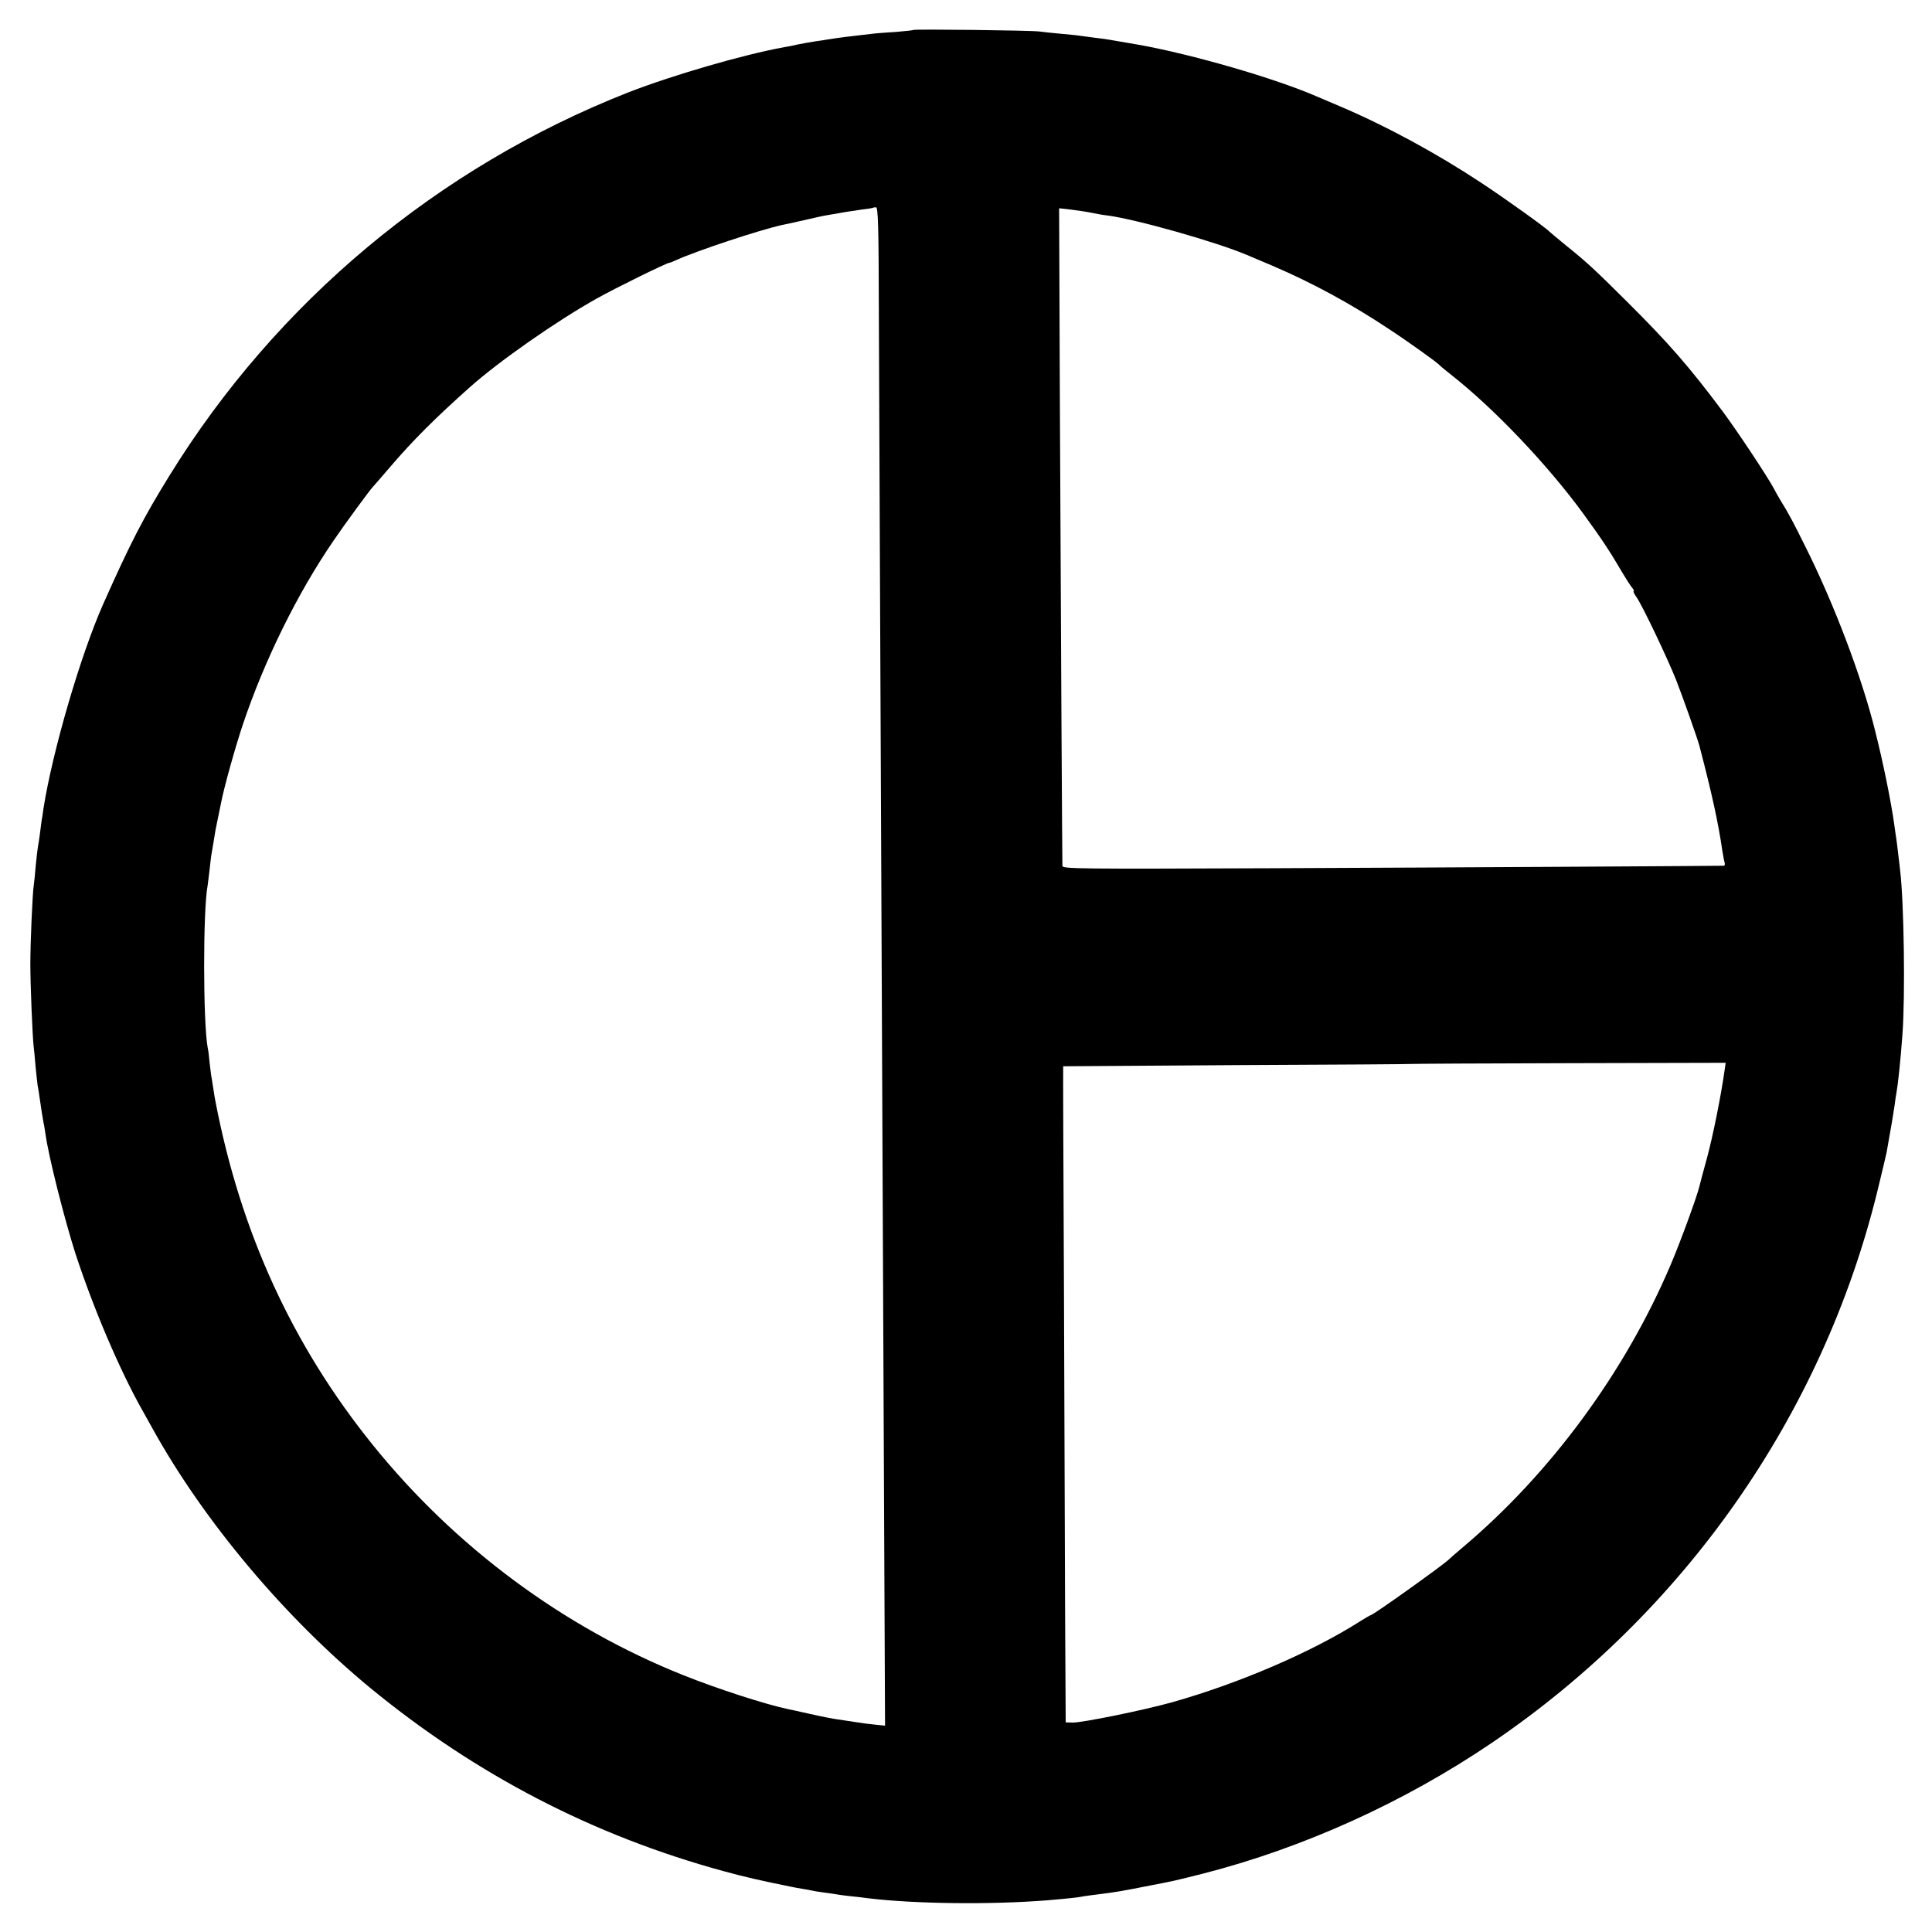 <?xml version="1.0" standalone="no"?>
<!DOCTYPE svg PUBLIC "-//W3C//DTD SVG 20010904//EN"
 "http://www.w3.org/TR/2001/REC-SVG-20010904/DTD/svg10.dtd">
<svg version="1.0" xmlns="http://www.w3.org/2000/svg"
 width="1000pt" height="1000pt" viewBox="0 0 1000 1000"
 preserveAspectRatio="xMidYMid meet">
<g transform="translate(0,1000) scale(0.1,-0.1)"
fill="#000000" stroke="none">
<path d="M4728 9845 c-2 -2 -42 -6 -88 -10 -47 -3 -104 -7 -127 -10 -131 -15
-163 -19 -228 -29 -11 -2 -40 -7 -65 -10 -25 -4 -65 -11 -90 -16 -25 -6 -56
-12 -70 -14 -211 -38 -582 -146 -810 -235 -985 -388 -1819 -1085 -2373 -1983
-135 -218 -202 -348 -343 -665 -117 -263 -263 -764 -309 -1058 -3 -22 -7 -51
-10 -65 -2 -14 -6 -45 -9 -70 -3 -25 -8 -54 -10 -65 -2 -11 -7 -54 -11 -95 -3
-41 -8 -86 -10 -100 -7 -43 -18 -300 -18 -410 0 -107 11 -370 17 -425 2 -16 7
-64 10 -105 4 -41 9 -86 11 -100 3 -14 7 -38 9 -55 8 -57 18 -120 22 -140 3
-11 6 -34 9 -52 15 -114 99 -446 156 -623 92 -281 229 -603 346 -810 11 -19
35 -62 53 -95 266 -480 684 -977 1128 -1343 546 -448 1152 -763 1827 -947 110
-30 188 -48 346 -80 13 -3 40 -8 59 -11 19 -3 42 -7 50 -9 8 -2 35 -7 60 -10
25 -3 56 -8 70 -10 14 -3 48 -7 75 -10 28 -3 66 -7 85 -10 247 -30 640 -34
930 -11 103 9 157 14 190 21 14 2 48 7 75 10 95 12 118 16 270 46 130 25 119
23 275 62 518 133 1039 369 1493 677 994 675 1706 1691 1992 2845 24 99 47
194 50 210 23 128 35 199 41 241 3 27 8 57 10 68 8 44 20 155 31 301 15 203 8
686 -12 850 -2 17 -6 55 -10 85 -3 30 -8 66 -10 80 -2 14 -7 45 -10 70 -17
120 -55 311 -100 490 -69 277 -211 652 -360 950 -64 129 -85 169 -132 245 -7
11 -22 38 -33 59 -36 66 -188 295 -263 396 -173 231 -277 351 -492 565 -172
171 -208 205 -320 295 -44 36 -82 68 -85 71 -14 17 -233 174 -355 254 -230
152 -492 294 -730 395 -55 23 -109 46 -120 51 -216 94 -648 219 -925 268 -160
28 -161 28 -226 36 -33 4 -66 9 -75 10 -9 2 -52 6 -95 10 -43 4 -95 9 -114 12
-43 6 -646 13 -652 8z m-179 -1479 c1 -309 4 -946 6 -1416 5 -1108 13 -2864
20 -4544 l6 -1338 -58 6 c-32 3 -67 8 -78 10 -11 2 -41 6 -66 10 -78 11 -101
16 -197 37 -52 12 -99 22 -105 23 -114 24 -365 105 -542 176 -618 247 -1177
661 -1603 1188 -418 517 -687 1104 -817 1782 -3 13 -7 40 -10 60 -3 20 -7 45
-9 57 -3 12 -7 49 -11 82 -3 33 -7 68 -10 78 -24 129 -25 714 0 842 1 9 6 45
10 81 4 36 8 72 10 80 1 8 6 35 10 60 9 58 12 74 25 135 6 28 12 60 15 73 14
74 73 286 112 402 111 331 283 680 469 951 54 80 192 268 204 279 3 3 44 50
91 105 120 140 234 253 410 410 151 135 452 345 658 460 100 56 363 185 376
185 4 0 21 7 38 15 101 46 426 154 543 180 11 2 62 13 114 25 52 12 106 24
120 26 77 14 141 24 185 30 28 3 51 7 53 8 1 2 8 3 16 3 11 0 14 -92 15 -561z
m1099 533 c24 -5 61 -12 82 -14 148 -19 565 -137 725 -205 11 -5 70 -30 130
-55 208 -89 407 -197 604 -328 101 -66 251 -174 261 -186 3 -4 30 -26 60 -50
222 -174 500 -466 686 -721 94 -129 139 -197 203 -307 19 -32 41 -66 49 -75 8
-10 12 -18 8 -18 -4 0 2 -13 14 -30 29 -40 159 -313 205 -428 33 -84 111 -304
121 -342 65 -248 98 -400 119 -545 4 -22 8 -48 11 -57 3 -10 2 -18 -3 -19 -19
-1 -1364 -9 -2350 -13 -996 -4 -1073 -3 -1074 12 -1 26 -8 1212 -13 2370 l-4
1034 62 -7 c33 -4 80 -11 104 -16z m3278 -4442 c-18 -128 -60 -338 -91 -452
-20 -71 -37 -137 -39 -146 -14 -57 -98 -286 -148 -404 -237 -558 -624 -1083
-1078 -1465 -36 -30 -67 -58 -70 -61 -22 -24 -393 -289 -405 -289 -3 0 -28
-15 -57 -33 -250 -159 -625 -320 -968 -417 -145 -41 -469 -107 -518 -106 l-36
1 -3 560 c-1 308 -4 1072 -6 1698 -3 625 -5 1137 -4 1138 1 0 407 3 902 6 495
2 901 5 902 6 1 1 367 3 813 4 l812 2 -6 -42z"/>
</g>
</svg>
